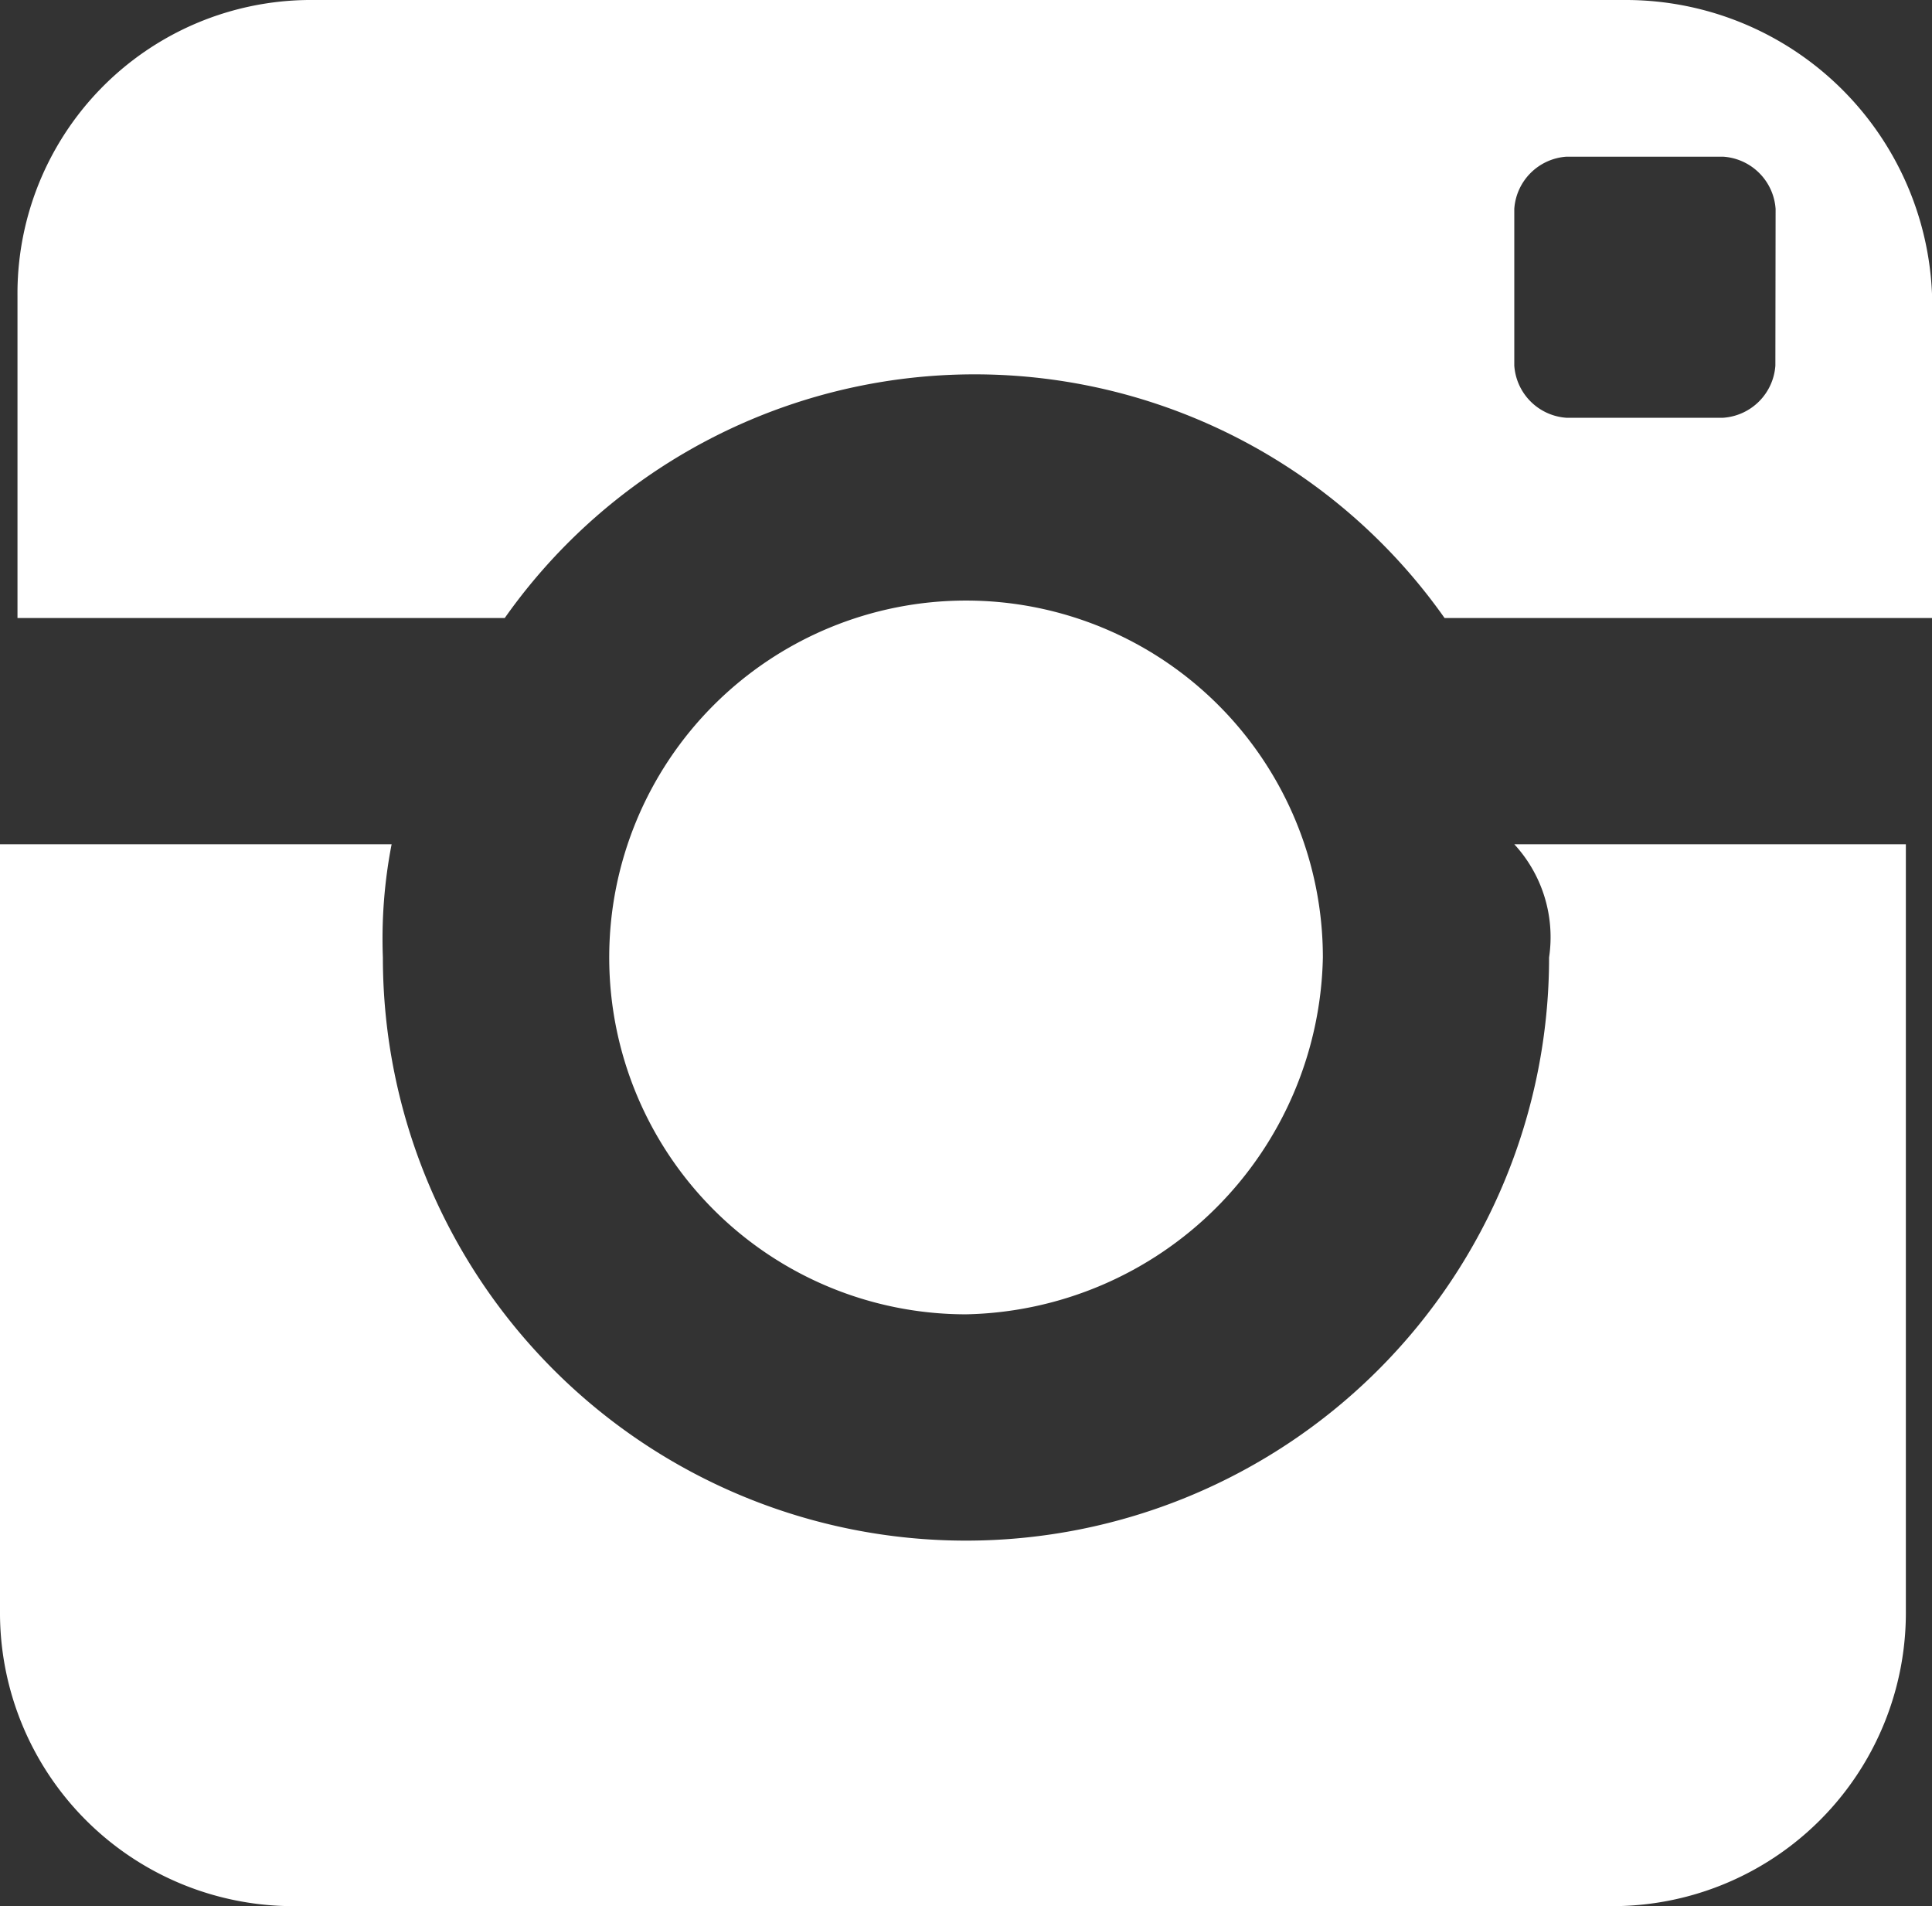 <svg xmlns="http://www.w3.org/2000/svg" width="44.198" height="43.601" viewBox="0 0 44.198 43.601">
  <rect x="0" y="0" width="44.198" height="43.601" fill="#333333" stroke="none"/>
  <path id="パス_97" data-name="パス 97" d="M35.438,21.9a13.339,13.339,0,0,1-26.679,0,11.338,11.338,0,0,1,.2-2.589H0v17.52A6.713,6.713,0,0,0,6.769,43.6H36.832A6.712,6.712,0,0,0,43.6,36.831V19.311H34.642A3.136,3.136,0,0,1,35.438,21.9ZM37.229,0H7.168A6.714,6.714,0,0,0,.4,6.769v7.367H11.547a13.154,13.154,0,0,1,21.5,0H44.2V6.769A7.014,7.014,0,0,0,37.229,0Zm3.386,8.362a1.286,1.286,0,0,1-1.2,1.194H35.836a1.284,1.284,0,0,1-1.194-1.194V4.778a1.284,1.284,0,0,1,1.194-1.194H39.42a1.286,1.286,0,0,1,1.2,1.194ZM30.263,21.9A8.163,8.163,0,1,0,22.1,30.063,8.332,8.332,0,0,0,30.263,21.9Z" fill="#fff"/>
</svg>
